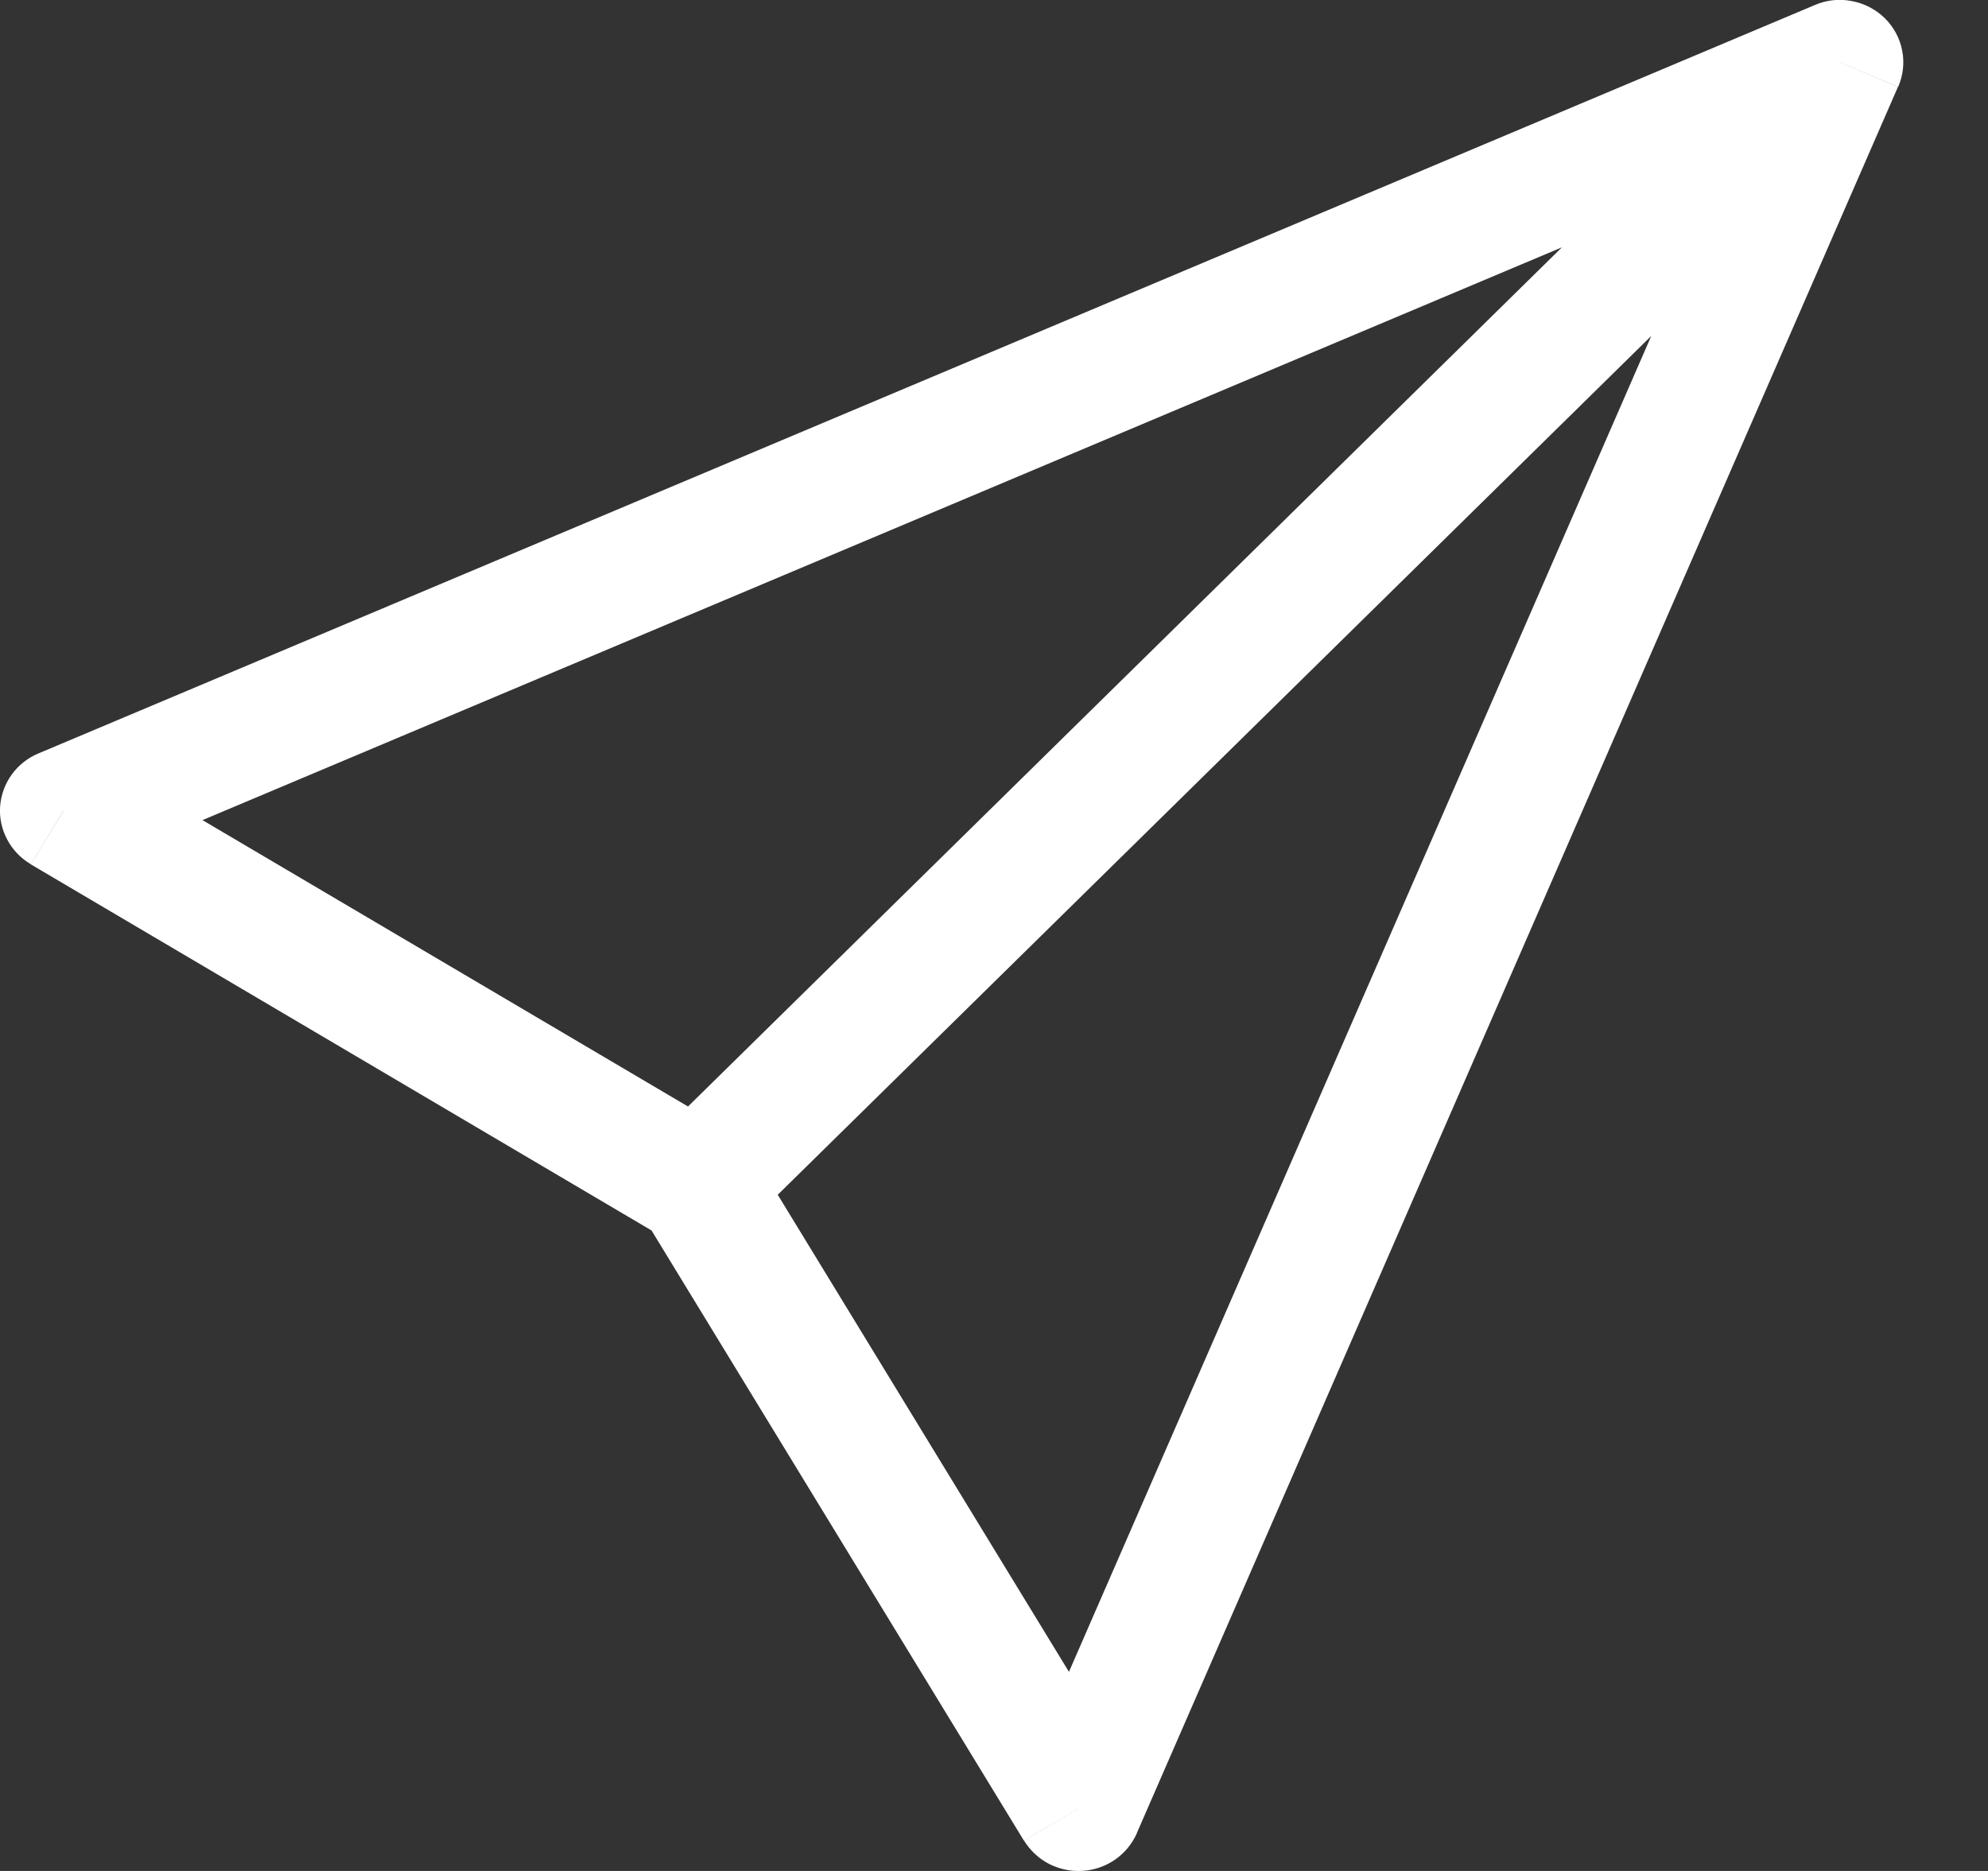<svg width="17" height="16" viewBox="0 0 17 16" fill="none" xmlns="http://www.w3.org/2000/svg">
<rect x="0" y="0" width="17" height="16" fill="#333333" stroke="none"/>
<path d="M15.732 0.533L16.232 0.743C16.274 0.645 16.287 0.537 16.266 0.432C16.246 0.327 16.194 0.231 16.117 0.155C16.04 0.08 15.942 0.029 15.835 0.009C15.729 -0.012 15.618 0 15.519 0.043L15.732 0.533ZM0.543 6.933L0.329 6.443C0.237 6.481 0.158 6.544 0.1 6.624C0.042 6.705 0.008 6.799 0.001 6.897C-0.006 6.995 0.015 7.093 0.062 7.18C0.108 7.268 0.178 7.34 0.264 7.391L0.543 6.933ZM9.223 15.466L8.757 15.741C8.809 15.825 8.883 15.894 8.971 15.94C9.06 15.985 9.16 16.006 9.259 15.999C9.359 15.993 9.455 15.959 9.537 15.902C9.618 15.845 9.682 15.767 9.722 15.677L9.223 15.466ZM15.519 0.043L0.329 6.443L0.757 7.424L15.946 1.024L15.519 0.043ZM0.264 7.392L5.689 10.592L6.247 9.677L0.822 6.477L0.264 7.392ZM5.501 10.407L8.756 15.741L9.687 15.192L6.432 9.859L5.501 10.407ZM9.721 15.677L16.23 0.743L15.232 0.323L8.723 15.256L9.721 15.677ZM15.348 0.157L5.584 9.757L6.352 10.511L16.116 0.911L15.348 0.156V0.157Z" fill="white"/>
</svg>
